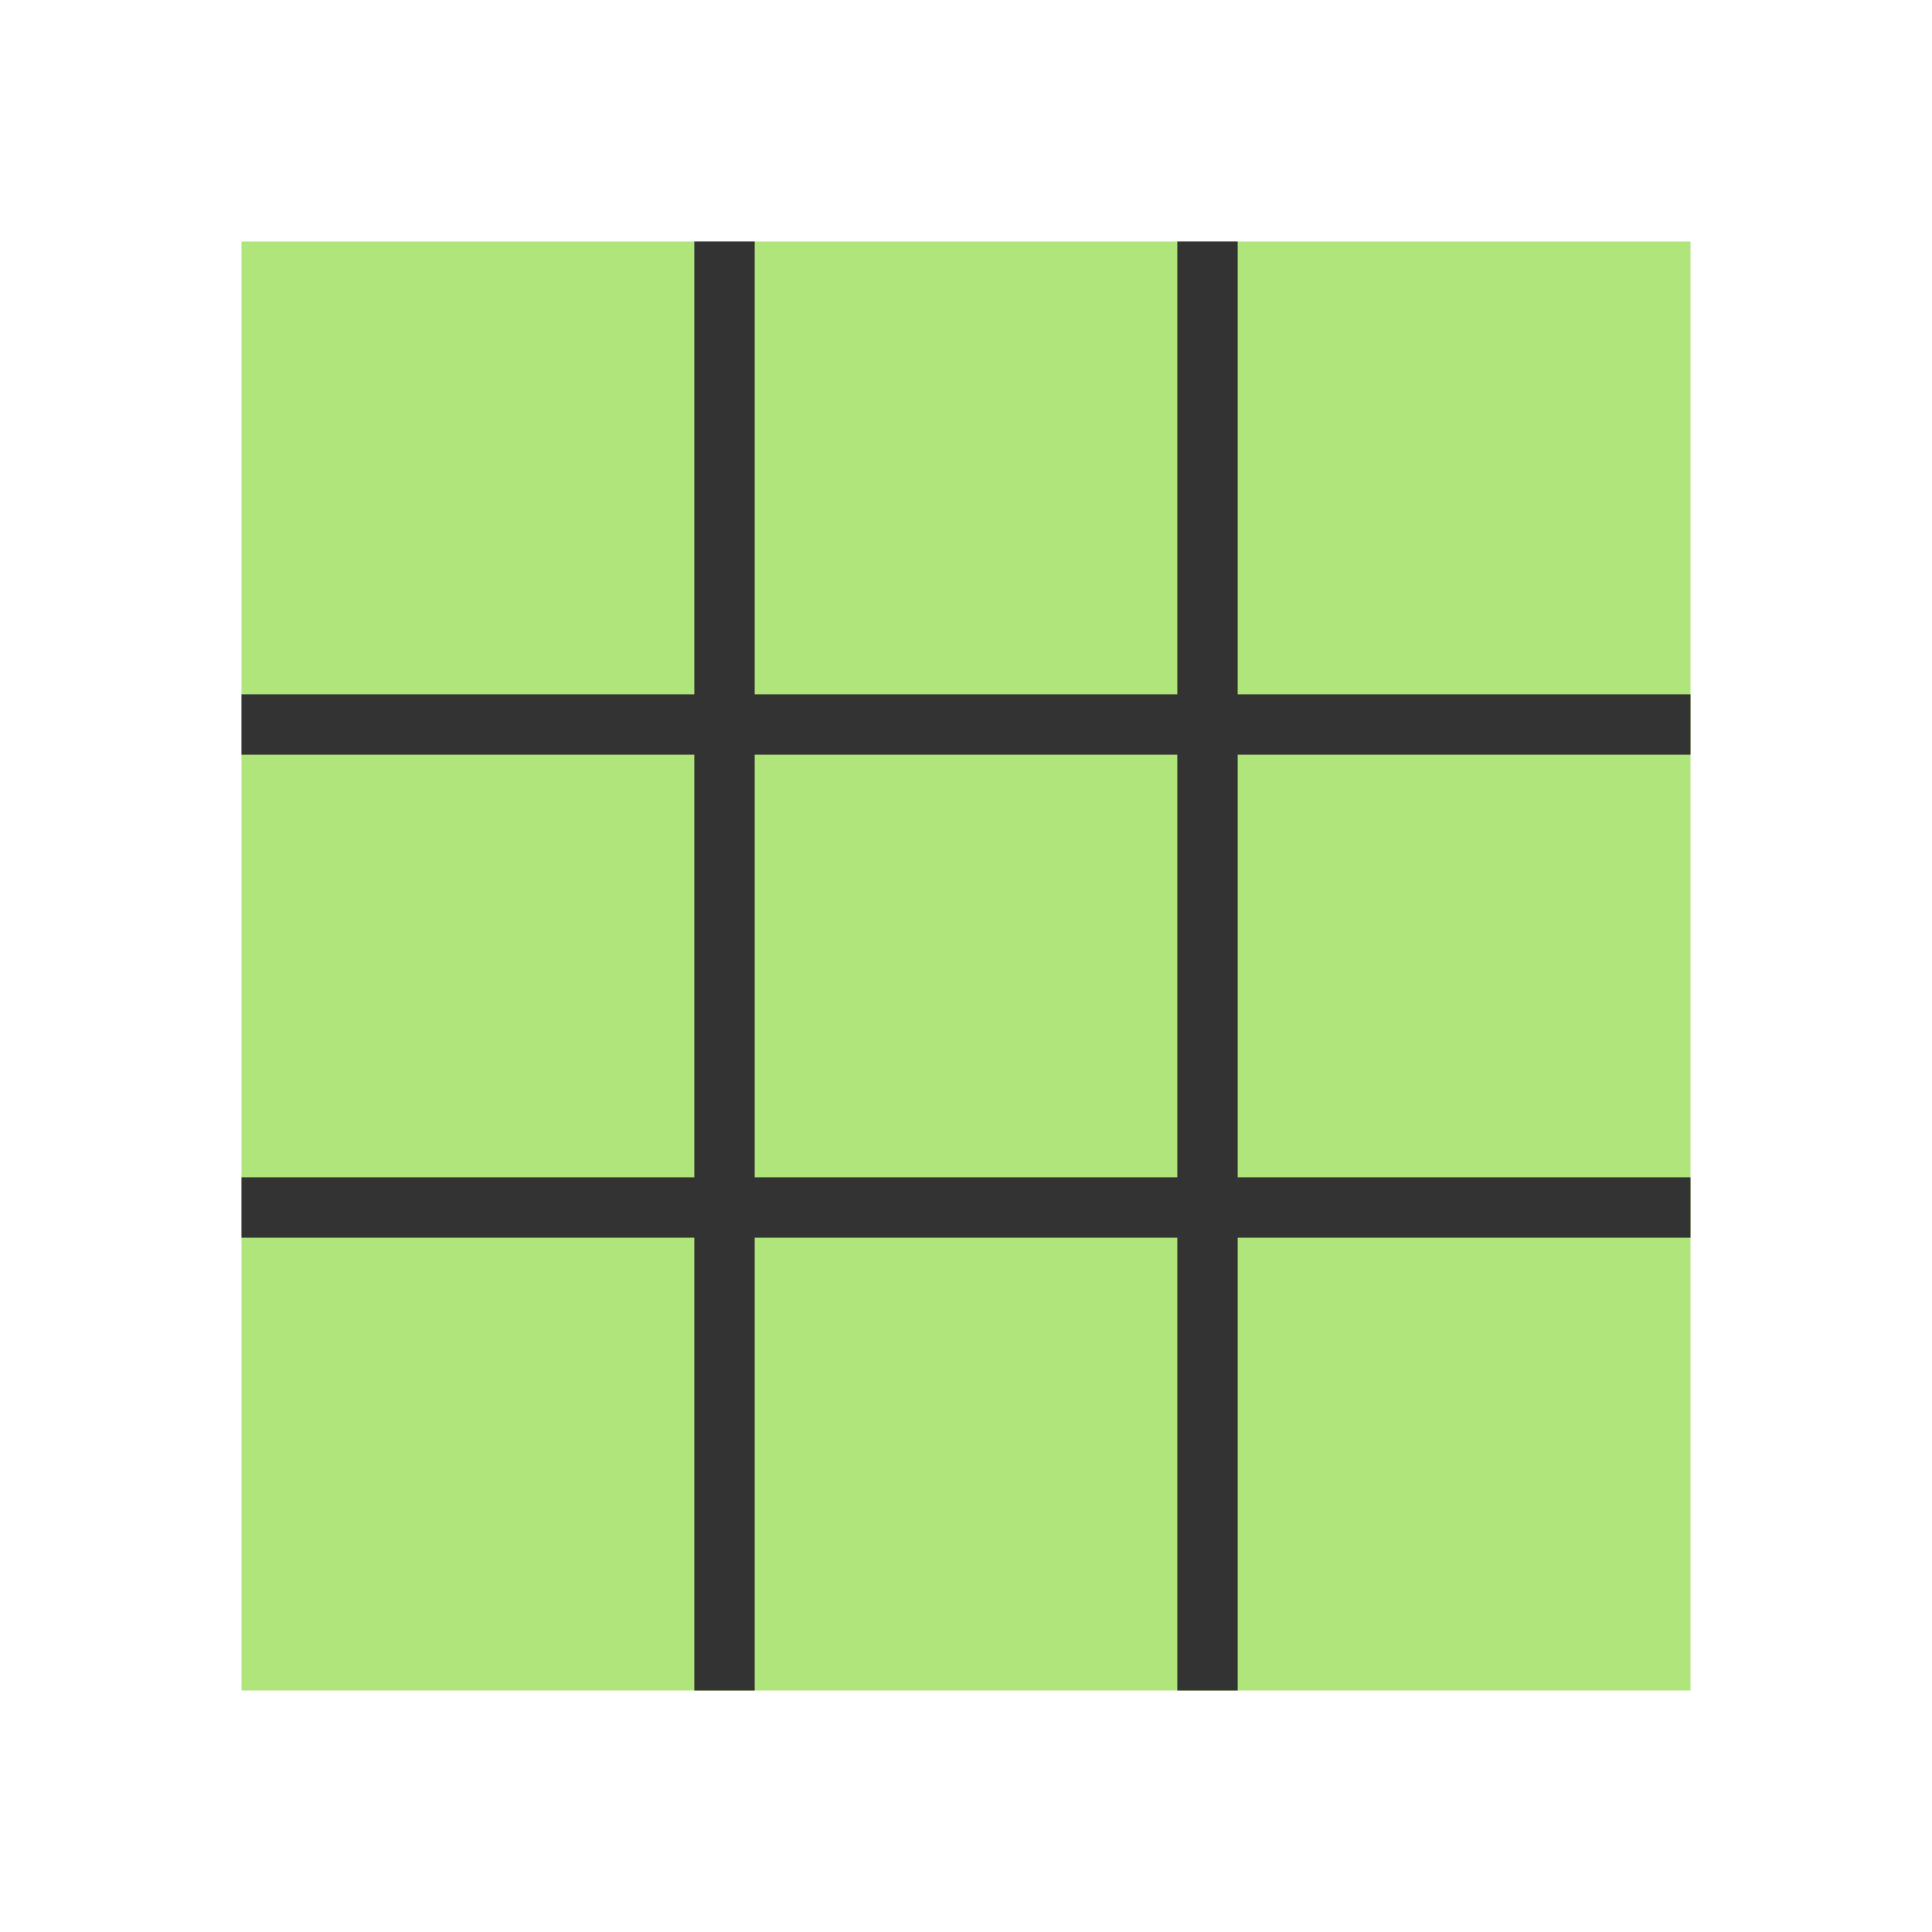 <svg xmlns="http://www.w3.org/2000/svg" viewBox="0 0 64 64" width="64" height="64">
  <rect x="8" y="8" width="48" height="48" fill="#B0E57C"/>
  <path d="M8 24H56M8 40H56M24 8V56M40 8V56" stroke="#333" stroke-width="2"/>
</svg>
